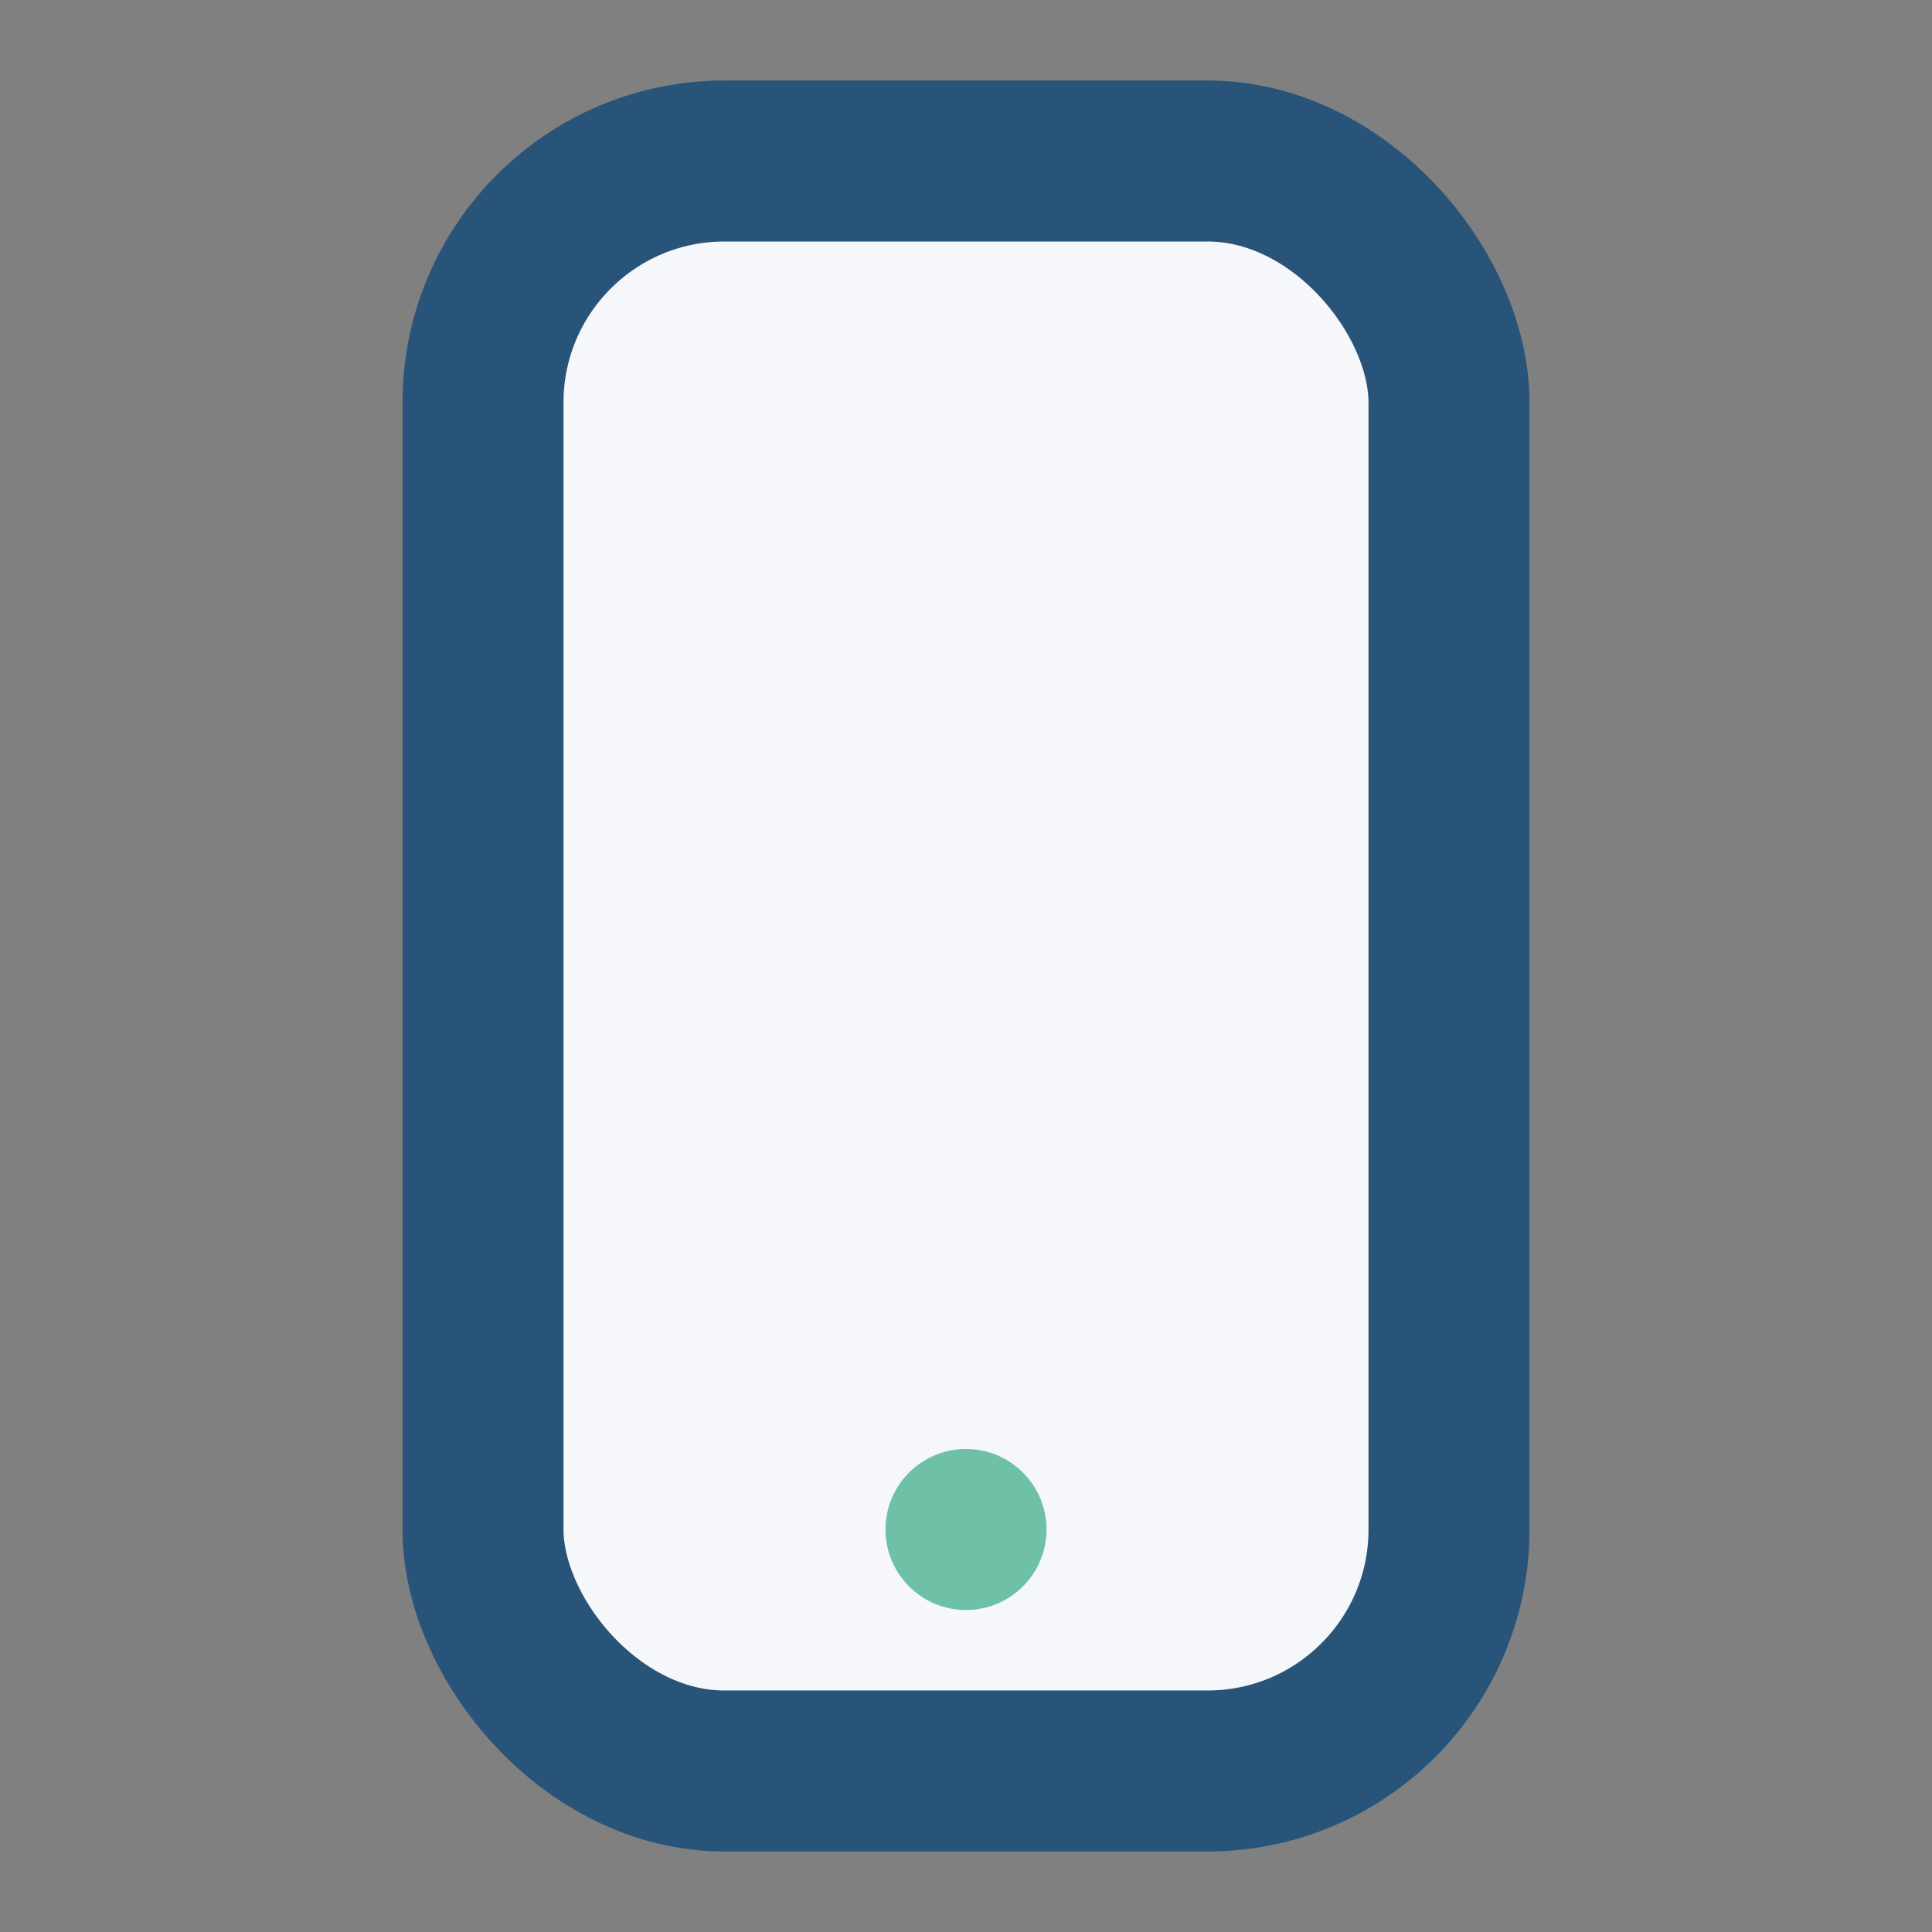 <?xml version="1.0" encoding="UTF-8"?>
<svg xmlns="http://www.w3.org/2000/svg" width="24" height="24" viewBox="0 0 24 24"><rect x="0" y="0" width="24" height="24" fill="#808080" stroke="none"/><rect x="6" y="2" width="12" height="20" rx="3" fill="#F5F7FA" stroke="#29547A" stroke-width="2"/><circle cx="12" cy="19" r="1" fill="#6EC0A6"/></svg>